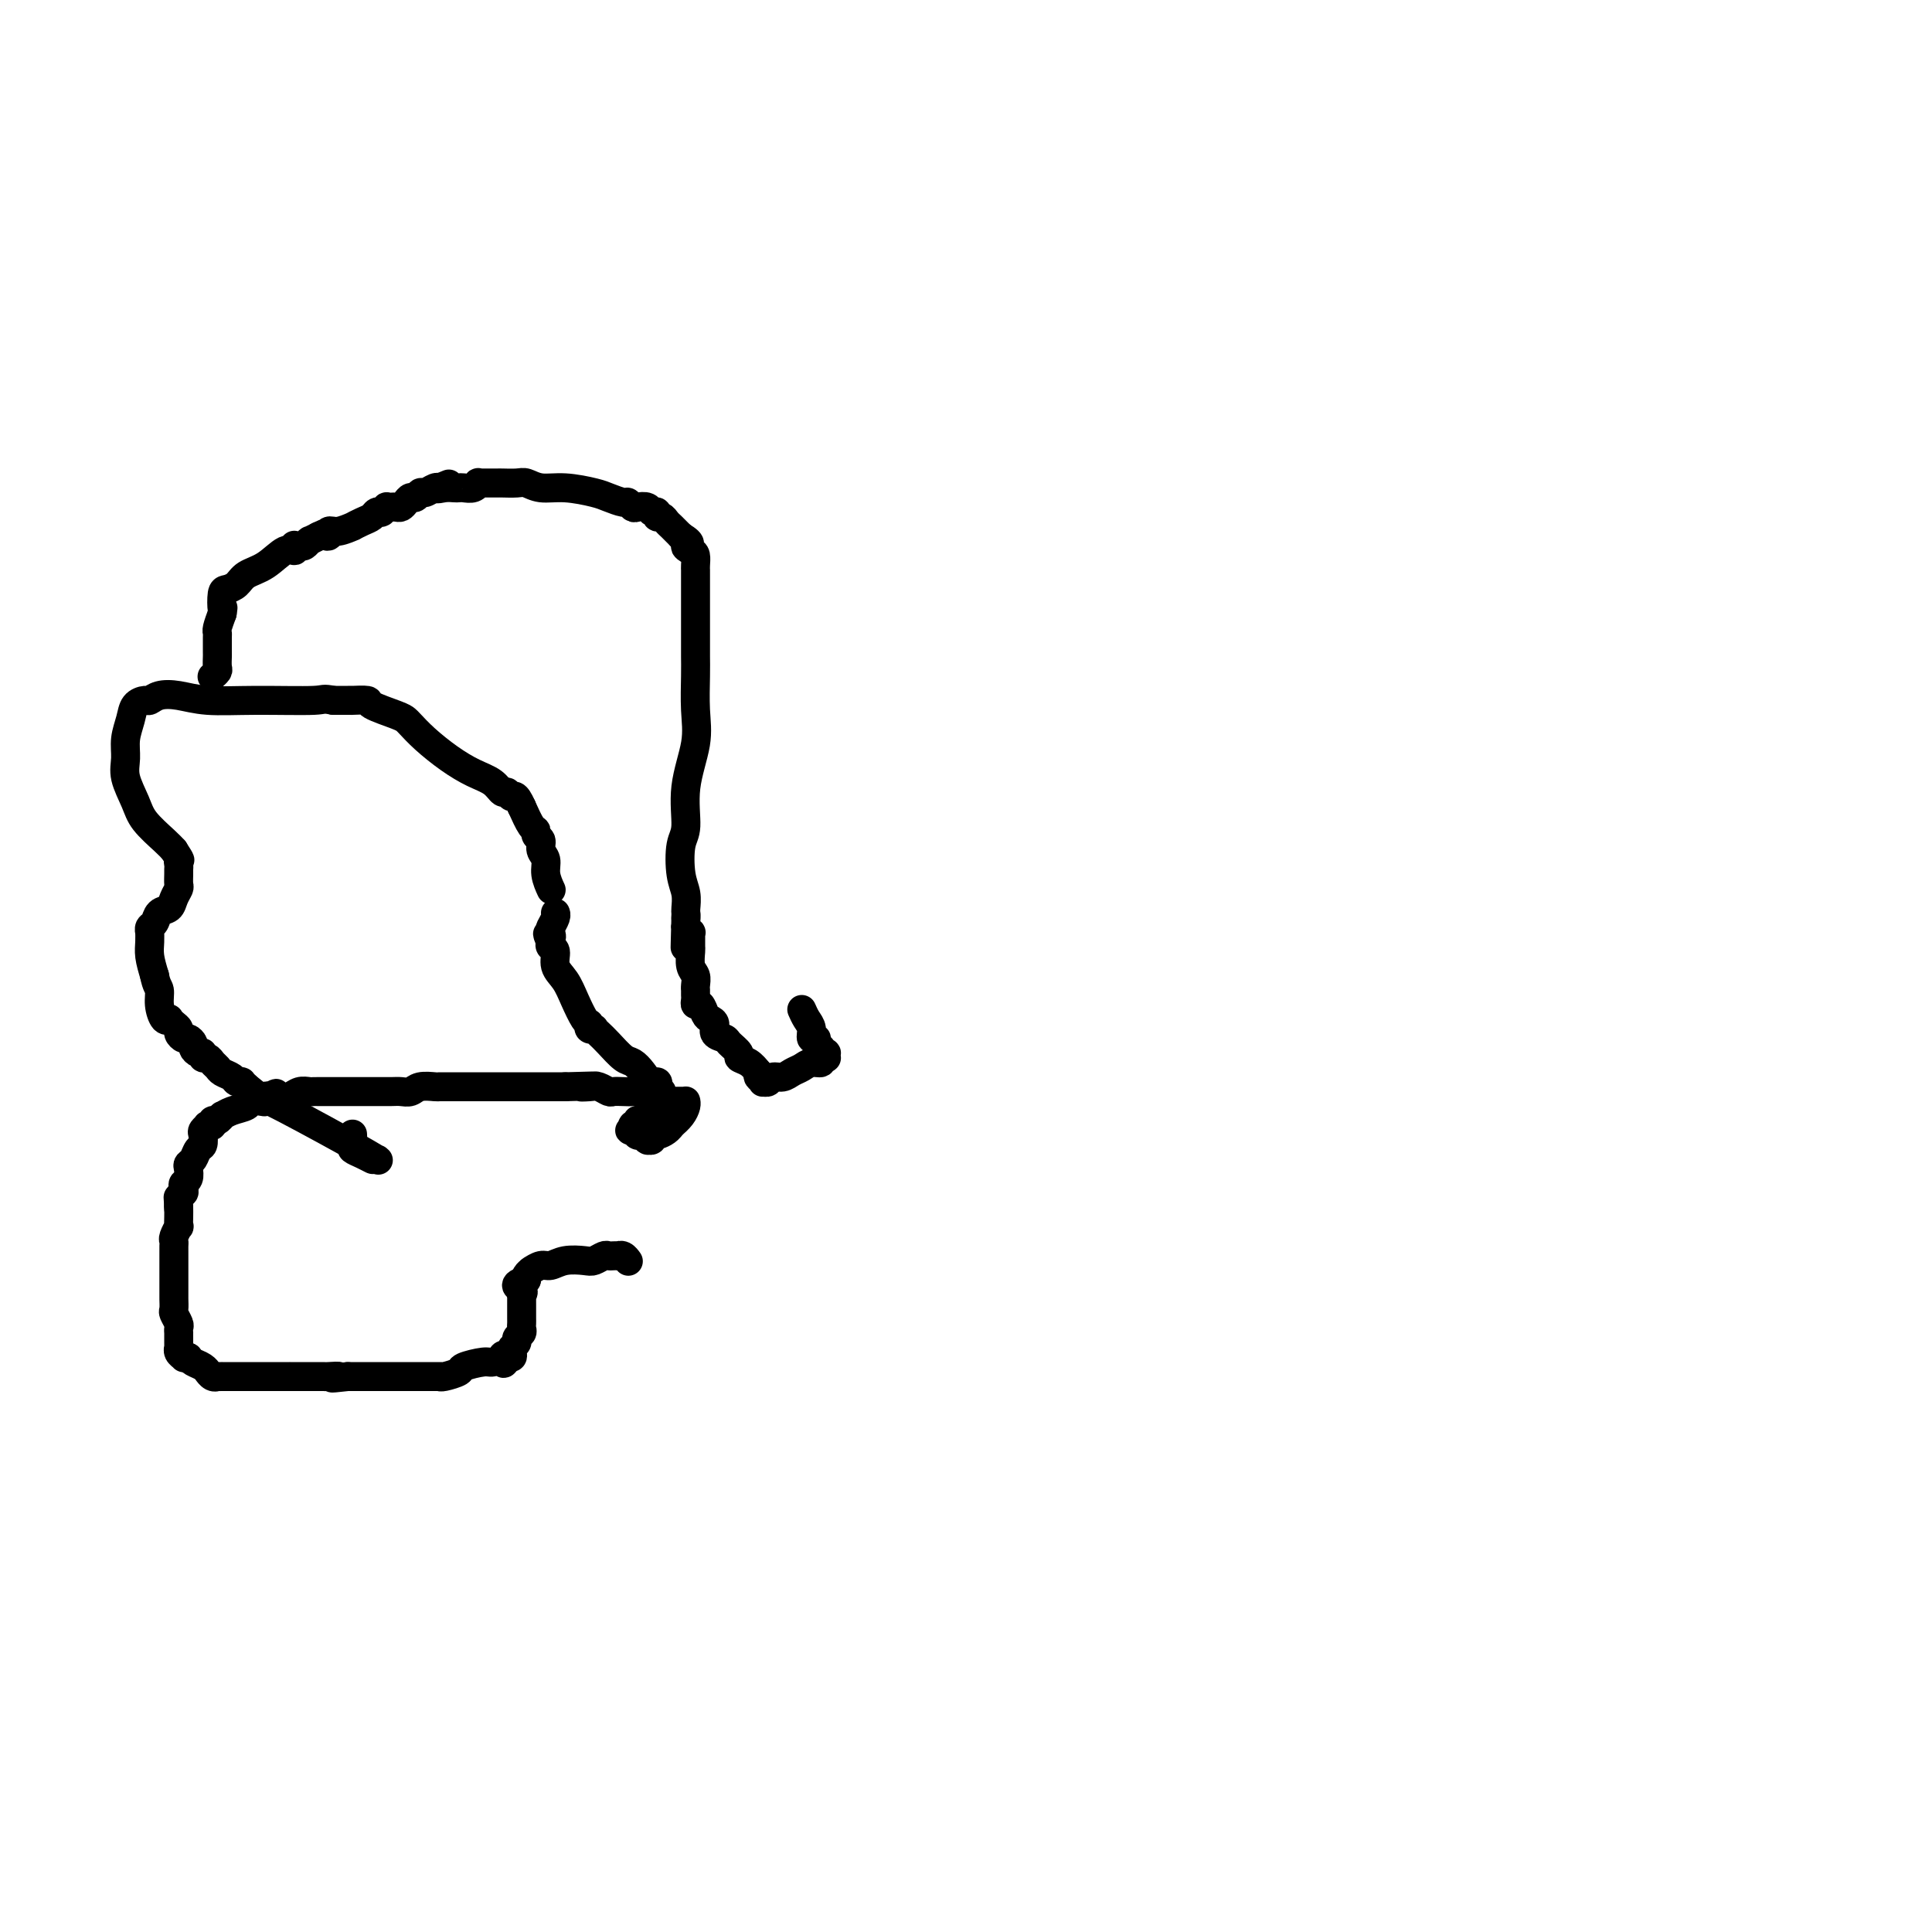 <svg viewBox='0 0 400 400' version='1.1' xmlns='http://www.w3.org/2000/svg' xmlns:xlink='http://www.w3.org/1999/xlink'><g fill='none' stroke='#000000' stroke-width='6' stroke-linecap='round' stroke-linejoin='round'><path d='M130,261c0.081,0.113 0.162,0.226 0,0c-0.162,-0.226 -0.569,-0.792 -1,-1c-0.431,-0.208 -0.888,-0.057 -1,0c-0.112,0.057 0.121,0.019 0,0c-0.121,-0.019 -0.597,-0.019 -1,0c-0.403,0.019 -0.733,0.057 -1,0c-0.267,-0.057 -0.470,-0.207 -1,0c-0.530,0.207 -1.387,0.773 -2,1c-0.613,0.227 -0.981,0.117 -2,0c-1.019,-0.117 -2.690,-0.241 -4,0c-1.310,0.241 -2.259,0.849 -3,1c-0.741,0.151 -1.274,-0.153 -2,0c-0.726,0.153 -1.645,0.762 -2,1c-0.355,0.238 -0.147,0.105 0,0c0.147,-0.105 0.232,-0.182 0,0c-0.232,0.182 -0.781,0.623 -1,1c-0.219,0.377 -0.110,0.688 0,1'/><path d='M109,265c-3.475,1.008 -1.663,1.528 -1,2c0.663,0.472 0.178,0.896 0,1c-0.178,0.104 -0.048,-0.113 0,0c0.048,0.113 0.013,0.555 0,1c-0.013,0.445 -0.003,0.893 0,1c0.003,0.107 0.001,-0.126 0,0c-0.001,0.126 -0.001,0.611 0,1c0.001,0.389 0.001,0.682 0,1c-0.001,0.318 -0.004,0.663 0,1c0.004,0.337 0.016,0.668 0,1c-0.016,0.332 -0.061,0.666 0,1c0.061,0.334 0.226,0.667 0,1c-0.226,0.333 -0.844,0.668 -1,1c-0.156,0.332 0.151,0.663 0,1c-0.151,0.337 -0.758,0.679 -1,1c-0.242,0.321 -0.117,0.622 0,1c0.117,0.378 0.227,0.833 0,1c-0.227,0.167 -0.792,0.045 -1,0c-0.208,-0.045 -0.059,-0.013 0,0c0.059,0.013 0.030,0.006 0,0'/><path d='M105,281c-0.874,2.492 -1.058,0.723 -1,0c0.058,-0.723 0.358,-0.401 0,0c-0.358,0.401 -1.374,0.882 -2,1c-0.626,0.118 -0.861,-0.126 -2,0c-1.139,0.126 -3.181,0.622 -4,1c-0.819,0.378 -0.415,0.637 -1,1c-0.585,0.363 -2.157,0.829 -3,1c-0.843,0.171 -0.955,0.046 -1,0c-0.045,-0.046 -0.023,-0.012 0,0c0.023,0.012 0.046,0.003 0,0c-0.046,-0.003 -0.160,-0.001 0,0c0.160,0.001 0.595,0.000 0,0c-0.595,-0.000 -2.222,-0.000 -4,0c-1.778,0.000 -3.709,0.000 -5,0c-1.291,-0.000 -1.943,-0.000 -3,0c-1.057,0.000 -2.521,0.000 -3,0c-0.479,-0.000 0.026,-0.000 0,0c-0.026,0.000 -0.584,0.000 -1,0c-0.416,-0.000 -0.689,-0.000 -1,0c-0.311,0.000 -0.660,0.000 -1,0c-0.340,-0.000 -0.670,-0.000 -1,0'/><path d='M72,285c-5.445,0.619 -2.557,0.166 -2,0c0.557,-0.166 -1.218,-0.044 -2,0c-0.782,0.044 -0.572,0.012 -1,0c-0.428,-0.012 -1.493,-0.003 -3,0c-1.507,0.003 -3.457,0.001 -4,0c-0.543,-0.001 0.320,-0.000 0,0c-0.320,0.000 -1.825,0.000 -3,0c-1.175,-0.000 -2.021,-0.000 -3,0c-0.979,0.000 -2.089,-0.000 -3,0c-0.911,0.000 -1.621,0.000 -2,0c-0.379,-0.000 -0.426,-0.000 -1,0c-0.574,0.000 -1.673,0.001 -2,0c-0.327,-0.001 0.119,-0.004 0,0c-0.119,0.004 -0.802,0.016 -1,0c-0.198,-0.016 0.089,-0.060 0,0c-0.089,0.060 -0.552,0.223 -1,0c-0.448,-0.223 -0.880,-0.833 -1,-1c-0.120,-0.167 0.071,0.110 0,0c-0.071,-0.110 -0.404,-0.607 -1,-1c-0.596,-0.393 -1.456,-0.684 -2,-1c-0.544,-0.316 -0.772,-0.658 -1,-1'/><path d='M39,281c-1.171,-0.630 -1.098,-0.206 -1,0c0.098,0.206 0.223,0.195 0,0c-0.223,-0.195 -0.792,-0.573 -1,-1c-0.208,-0.427 -0.056,-0.902 0,-1c0.056,-0.098 0.015,0.180 0,0c-0.015,-0.180 -0.004,-0.818 0,-1c0.004,-0.182 0.001,0.092 0,0c-0.001,-0.092 0.001,-0.548 0,-1c-0.001,-0.452 -0.004,-0.899 0,-1c0.004,-0.101 0.015,0.143 0,0c-0.015,-0.143 -0.057,-0.672 0,-1c0.057,-0.328 0.211,-0.454 0,-1c-0.211,-0.546 -0.789,-1.511 -1,-2c-0.211,-0.489 -0.057,-0.502 0,-1c0.057,-0.498 0.015,-1.481 0,-2c-0.015,-0.519 -0.004,-0.573 0,-1c0.004,-0.427 0.001,-1.228 0,-2c-0.001,-0.772 -0.000,-1.516 0,-2c0.000,-0.484 0.000,-0.708 0,-1c-0.000,-0.292 -0.000,-0.652 0,-1c0.000,-0.348 -0.000,-0.685 0,-1c0.000,-0.315 0.000,-0.610 0,-1c-0.000,-0.390 -0.001,-0.877 0,-1c0.001,-0.123 0.004,0.117 0,0c-0.004,-0.117 -0.015,-0.590 0,-1c0.015,-0.410 0.057,-0.757 0,-1c-0.057,-0.243 -0.211,-0.383 0,-1c0.211,-0.617 0.789,-1.712 1,-2c0.211,-0.288 0.057,0.230 0,0c-0.057,-0.230 -0.016,-1.209 0,-2c0.016,-0.791 0.008,-1.396 0,-2'/><path d='M37,250c-0.293,-4.687 -0.027,-0.905 0,0c0.027,0.905 -0.185,-1.066 0,-2c0.185,-0.934 0.768,-0.831 1,-1c0.232,-0.169 0.114,-0.609 0,-1c-0.114,-0.391 -0.224,-0.734 0,-1c0.224,-0.266 0.781,-0.457 1,-1c0.219,-0.543 0.101,-1.440 0,-2c-0.101,-0.560 -0.184,-0.784 0,-1c0.184,-0.216 0.637,-0.425 1,-1c0.363,-0.575 0.637,-1.517 1,-2c0.363,-0.483 0.815,-0.508 1,-1c0.185,-0.492 0.102,-1.452 0,-2c-0.102,-0.548 -0.225,-0.683 0,-1c0.225,-0.317 0.796,-0.816 1,-1c0.204,-0.184 0.040,-0.053 0,0c-0.040,0.053 0.045,0.029 0,0c-0.045,-0.029 -0.218,-0.064 0,0c0.218,0.064 0.828,0.228 1,0c0.172,-0.228 -0.093,-0.849 0,-1c0.093,-0.151 0.543,0.167 1,0c0.457,-0.167 0.919,-0.819 1,-1c0.081,-0.181 -0.221,0.109 0,0c0.221,-0.109 0.963,-0.617 2,-1c1.037,-0.383 2.368,-0.642 3,-1c0.632,-0.358 0.565,-0.814 1,-1c0.435,-0.186 1.370,-0.102 2,0c0.630,0.102 0.953,0.224 1,0c0.047,-0.224 -0.183,-0.792 0,-1c0.183,-0.208 0.780,-0.056 1,0c0.220,0.056 0.063,0.016 0,0c-0.063,-0.016 -0.031,-0.008 0,0'/><path d='M56,227c2.191,-1.239 0.670,-0.336 0,0c-0.670,0.336 -0.488,0.104 0,0c0.488,-0.104 1.283,-0.080 2,0c0.717,0.080 1.357,0.218 2,0c0.643,-0.218 1.290,-0.790 2,-1c0.710,-0.210 1.485,-0.056 2,0c0.515,0.056 0.771,0.015 1,0c0.229,-0.015 0.433,-0.004 1,0c0.567,0.004 1.499,0.001 2,0c0.501,-0.001 0.571,-0.000 1,0c0.429,0.000 1.216,0.000 2,0c0.784,-0.000 1.565,0.000 2,0c0.435,-0.000 0.525,-0.000 1,0c0.475,0.000 1.335,0.001 2,0c0.665,-0.001 1.135,-0.004 2,0c0.865,0.004 2.123,0.015 3,0c0.877,-0.015 1.372,-0.057 2,0c0.628,0.057 1.390,0.211 2,0c0.610,-0.211 1.070,-0.789 2,-1c0.930,-0.211 2.331,-0.057 3,0c0.669,0.057 0.605,0.015 1,0c0.395,-0.015 1.250,-0.004 2,0c0.750,0.004 1.394,0.001 2,0c0.606,-0.001 1.175,-0.000 2,0c0.825,0.000 1.905,0.000 3,0c1.095,-0.000 2.204,-0.000 3,0c0.796,0.000 1.280,0.000 2,0c0.720,-0.000 1.678,-0.000 3,0c1.322,0.000 3.010,0.000 4,0c0.990,-0.000 1.283,-0.000 2,0c0.717,0.000 1.859,0.000 3,0'/><path d='M117,225c10.307,-0.314 5.573,-0.098 4,0c-1.573,0.098 0.015,0.079 1,0c0.985,-0.079 1.367,-0.217 2,0c0.633,0.217 1.516,0.789 2,1c0.484,0.211 0.567,0.060 1,0c0.433,-0.060 1.214,-0.030 2,0c0.786,0.030 1.575,0.060 2,0c0.425,-0.060 0.484,-0.208 1,0c0.516,0.208 1.487,0.774 2,1c0.513,0.226 0.569,0.113 1,0c0.431,-0.113 1.239,-0.226 2,0c0.761,0.226 1.475,0.793 2,1c0.525,0.207 0.863,0.056 1,0c0.137,-0.056 0.075,-0.015 0,0c-0.075,0.015 -0.164,0.004 0,0c0.164,-0.004 0.580,-0.001 1,0c0.420,0.001 0.844,-0.000 1,0c0.156,0.000 0.042,0.002 0,0c-0.042,-0.002 -0.014,-0.009 0,0c0.014,0.009 0.012,0.033 0,0c-0.012,-0.033 -0.034,-0.122 0,0c0.034,0.122 0.125,0.456 0,1c-0.125,0.544 -0.464,1.298 -1,2c-0.536,0.702 -1.268,1.351 -2,2'/><path d='M139,233c-0.769,1.243 -2.192,1.850 -3,2c-0.808,0.150 -1.001,-0.156 -1,0c0.001,0.156 0.198,0.775 0,1c-0.198,0.225 -0.789,0.057 -1,0c-0.211,-0.057 -0.041,-0.001 0,0c0.041,0.001 -0.045,-0.052 0,0c0.045,0.052 0.222,0.210 0,0c-0.222,-0.210 -0.844,-0.789 -1,-1c-0.156,-0.211 0.155,-0.056 0,0c-0.155,0.056 -0.776,0.012 -1,0c-0.224,-0.012 -0.050,0.007 0,0c0.050,-0.007 -0.025,-0.040 0,0c0.025,0.040 0.150,0.154 0,0c-0.150,-0.154 -0.575,-0.577 -1,-1'/><path d='M131,234c-1.238,0.138 -0.331,-0.016 0,0c0.331,0.016 0.088,0.201 0,0c-0.088,-0.201 -0.019,-0.790 0,-1c0.019,-0.210 -0.010,-0.042 0,0c0.010,0.042 0.059,-0.042 0,0c-0.059,0.042 -0.227,0.208 0,0c0.227,-0.208 0.850,-0.792 1,-1c0.150,-0.208 -0.171,-0.042 0,0c0.171,0.042 0.834,-0.040 1,0c0.166,0.040 -0.166,0.203 0,0c0.166,-0.203 0.828,-0.772 1,-1c0.172,-0.228 -0.146,-0.114 0,0c0.146,0.114 0.757,0.228 1,0c0.243,-0.228 0.117,-0.797 0,-1c-0.117,-0.203 -0.224,-0.039 0,0c0.224,0.039 0.778,-0.046 1,0c0.222,0.046 0.112,0.222 0,0c-0.112,-0.222 -0.226,-0.843 0,-1c0.226,-0.157 0.792,0.151 1,0c0.208,-0.151 0.056,-0.761 0,-1c-0.056,-0.239 -0.018,-0.105 0,0c0.018,0.105 0.015,0.183 0,0c-0.015,-0.183 -0.043,-0.626 0,-1c0.043,-0.374 0.155,-0.678 0,-1c-0.155,-0.322 -0.578,-0.661 -1,-1'/><path d='M136,225c0.642,-1.529 -0.254,-0.850 -1,-1c-0.746,-0.150 -1.341,-1.129 -2,-2c-0.659,-0.871 -1.382,-1.635 -2,-2c-0.618,-0.365 -1.131,-0.333 -2,-1c-0.869,-0.667 -2.093,-2.034 -3,-3c-0.907,-0.966 -1.497,-1.531 -2,-2c-0.503,-0.469 -0.920,-0.844 -1,-1c-0.080,-0.156 0.175,-0.094 0,0c-0.175,0.094 -0.781,0.221 -1,0c-0.219,-0.221 -0.051,-0.789 0,-1c0.051,-0.211 -0.016,-0.066 0,0c0.016,0.066 0.116,0.051 0,0c-0.116,-0.051 -0.447,-0.140 -1,-1c-0.553,-0.860 -1.329,-2.493 -2,-4c-0.671,-1.507 -1.238,-2.890 -2,-4c-0.762,-1.110 -1.720,-1.947 -2,-3c-0.280,-1.053 0.117,-2.322 0,-3c-0.117,-0.678 -0.748,-0.765 -1,-1c-0.252,-0.235 -0.126,-0.617 0,-1'/><path d='M114,195c-1.242,-2.804 -0.347,-1.316 0,-1c0.347,0.316 0.145,-0.542 0,-1c-0.145,-0.458 -0.235,-0.515 0,-1c0.235,-0.485 0.795,-1.398 1,-2c0.205,-0.602 0.055,-0.893 0,-1c-0.055,-0.107 -0.016,-0.031 0,0c0.016,0.031 0.008,0.015 0,0'/><path d='M114,184c-0.033,-0.070 -0.065,-0.140 0,0c0.065,0.140 0.229,0.490 0,0c-0.229,-0.490 -0.850,-1.819 -1,-3c-0.150,-1.181 0.171,-2.215 0,-3c-0.171,-0.785 -0.833,-1.321 -1,-2c-0.167,-0.679 0.160,-1.500 0,-2c-0.160,-0.500 -0.806,-0.681 -1,-1c-0.194,-0.319 0.063,-0.778 0,-1c-0.063,-0.222 -0.447,-0.206 -1,-1c-0.553,-0.794 -1.277,-2.397 -2,-4'/><path d='M108,167c-1.332,-3.015 -1.660,-2.053 -2,-2c-0.340,0.053 -0.690,-0.803 -1,-1c-0.310,-0.197 -0.579,0.264 -1,0c-0.421,-0.264 -0.995,-1.254 -2,-2c-1.005,-0.746 -2.440,-1.247 -4,-2c-1.560,-0.753 -3.244,-1.759 -5,-3c-1.756,-1.241 -3.586,-2.717 -5,-4c-1.414,-1.283 -2.414,-2.372 -3,-3c-0.586,-0.628 -0.757,-0.795 -1,-1c-0.243,-0.205 -0.558,-0.447 -2,-1c-1.442,-0.553 -4.010,-1.416 -5,-2c-0.990,-0.584 -0.404,-0.889 -1,-1c-0.596,-0.111 -2.376,-0.030 -3,0c-0.624,0.030 -0.091,0.008 0,0c0.091,-0.008 -0.260,-0.002 -1,0c-0.740,0.002 -1.870,0.001 -3,0'/><path d='M69,145c-2.329,-0.460 -1.653,-0.110 -4,0c-2.347,0.110 -7.718,-0.019 -12,0c-4.282,0.019 -7.475,0.187 -10,0c-2.525,-0.187 -4.382,-0.728 -6,-1c-1.618,-0.272 -2.997,-0.275 -4,0c-1.003,0.275 -1.632,0.828 -2,1c-0.368,0.172 -0.476,-0.037 -1,0c-0.524,0.037 -1.463,0.318 -2,1c-0.537,0.682 -0.673,1.764 -1,3c-0.327,1.236 -0.844,2.626 -1,4c-0.156,1.374 0.048,2.732 0,4c-0.048,1.268 -0.350,2.448 0,4c0.350,1.552 1.352,3.478 2,5c0.648,1.522 0.944,2.641 2,4c1.056,1.359 2.873,2.960 4,4c1.127,1.040 1.563,1.520 2,2'/><path d='M36,176c1.773,2.727 1.207,2.044 1,2c-0.207,-0.044 -0.055,0.551 0,1c0.055,0.449 0.011,0.753 0,1c-0.011,0.247 0.009,0.437 0,1c-0.009,0.563 -0.048,1.498 0,2c0.048,0.502 0.182,0.572 0,1c-0.182,0.428 -0.679,1.213 -1,2c-0.321,0.787 -0.464,1.574 -1,2c-0.536,0.426 -1.464,0.491 -2,1c-0.536,0.509 -0.679,1.462 -1,2c-0.321,0.538 -0.819,0.660 -1,1c-0.181,0.340 -0.046,0.898 0,1c0.046,0.102 0.002,-0.251 0,0c-0.002,0.251 0.038,1.106 0,2c-0.038,0.894 -0.154,1.827 0,3c0.154,1.173 0.577,2.587 1,4'/><path d='M32,202c0.393,2.093 0.875,2.325 1,3c0.125,0.675 -0.107,1.791 0,3c0.107,1.209 0.555,2.509 1,3c0.445,0.491 0.889,0.173 1,0c0.111,-0.173 -0.111,-0.200 0,0c0.111,0.200 0.554,0.627 1,1c0.446,0.373 0.894,0.691 1,1c0.106,0.309 -0.130,0.607 0,1c0.130,0.393 0.626,0.880 1,1c0.374,0.120 0.626,-0.127 1,0c0.374,0.127 0.870,0.626 1,1c0.130,0.374 -0.106,0.621 0,1c0.106,0.379 0.553,0.889 1,1c0.447,0.111 0.894,-0.178 1,0c0.106,0.178 -0.127,0.821 0,1c0.127,0.179 0.615,-0.107 1,0c0.385,0.107 0.666,0.607 1,1c0.334,0.393 0.720,0.680 1,1c0.280,0.320 0.453,0.674 1,1c0.547,0.326 1.467,0.623 2,1c0.533,0.377 0.678,0.832 1,1c0.322,0.168 0.821,0.048 1,0c0.179,-0.048 0.038,-0.023 0,0c-0.038,0.023 0.028,0.045 0,0c-0.028,-0.045 -0.151,-0.156 0,0c0.151,0.156 0.575,0.578 1,1'/><path d='M51,225c2.966,2.425 1.881,1.487 5,3c3.119,1.513 10.443,5.477 15,8c4.557,2.523 6.346,3.604 7,4c0.654,0.396 0.171,0.106 0,0c-0.171,-0.106 -0.032,-0.029 0,0c0.032,0.029 -0.042,0.008 0,0c0.042,-0.008 0.202,-0.005 0,0c-0.202,0.005 -0.766,0.012 -1,0c-0.234,-0.012 -0.140,-0.044 0,0c0.140,0.044 0.325,0.162 0,0c-0.325,-0.162 -1.159,-0.604 -2,-1c-0.841,-0.396 -1.689,-0.745 -2,-1c-0.311,-0.255 -0.084,-0.415 0,-1c0.084,-0.585 0.024,-1.596 0,-2c-0.024,-0.404 -0.012,-0.202 0,0'/><path d='M44,140c-0.008,0.007 -0.016,0.014 0,0c0.016,-0.014 0.057,-0.050 0,0c-0.057,0.050 -0.211,0.184 0,0c0.211,-0.184 0.789,-0.687 1,-1c0.211,-0.313 0.057,-0.437 0,-1c-0.057,-0.563 -0.016,-1.564 0,-2c0.016,-0.436 0.007,-0.307 0,-1c-0.007,-0.693 -0.012,-2.206 0,-3c0.012,-0.794 0.042,-0.868 0,-1c-0.042,-0.132 -0.155,-0.324 0,-1c0.155,-0.676 0.577,-1.838 1,-3'/><path d='M46,127c0.318,-2.069 0.114,-0.743 0,-1c-0.114,-0.257 -0.138,-2.098 0,-3c0.138,-0.902 0.439,-0.866 1,-1c0.561,-0.134 1.384,-0.437 2,-1c0.616,-0.563 1.027,-1.384 2,-2c0.973,-0.616 2.509,-1.027 4,-2c1.491,-0.973 2.939,-2.510 4,-3c1.061,-0.490 1.737,0.066 2,0c0.263,-0.066 0.113,-0.753 0,-1c-0.113,-0.247 -0.187,-0.052 0,0c0.187,0.052 0.637,-0.038 1,0c0.363,0.038 0.639,0.204 1,0c0.361,-0.204 0.808,-0.776 1,-1c0.192,-0.224 0.129,-0.099 0,0c-0.129,0.099 -0.322,0.171 0,0c0.322,-0.171 1.161,-0.586 2,-1'/><path d='M66,111c3.566,-1.791 2.481,-0.269 2,0c-0.481,0.269 -0.358,-0.716 0,-1c0.358,-0.284 0.950,0.131 2,0c1.050,-0.131 2.557,-0.809 3,-1c0.443,-0.191 -0.179,0.107 0,0c0.179,-0.107 1.158,-0.617 2,-1c0.842,-0.383 1.546,-0.639 2,-1c0.454,-0.361 0.656,-0.828 1,-1c0.344,-0.172 0.828,-0.050 1,0c0.172,0.050 0.031,0.027 0,0c-0.031,-0.027 0.047,-0.060 0,0c-0.047,0.060 -0.220,0.212 0,0c0.220,-0.212 0.832,-0.788 1,-1c0.168,-0.212 -0.110,-0.059 0,0c0.110,0.059 0.607,0.026 1,0c0.393,-0.026 0.683,-0.044 1,0c0.317,0.044 0.663,0.151 1,0c0.337,-0.151 0.667,-0.561 1,-1c0.333,-0.439 0.670,-0.906 1,-1c0.330,-0.094 0.652,0.185 1,0c0.348,-0.185 0.720,-0.834 1,-1c0.280,-0.166 0.467,0.152 1,0c0.533,-0.152 1.411,-0.773 2,-1c0.589,-0.227 0.889,-0.061 1,0c0.111,0.061 0.032,0.017 0,0c-0.032,-0.017 -0.016,-0.009 0,0'/><path d='M91,101c3.836,-1.547 0.925,-0.415 0,0c-0.925,0.415 0.137,0.112 1,0c0.863,-0.112 1.528,-0.034 2,0c0.472,0.034 0.753,0.023 1,0c0.247,-0.023 0.462,-0.059 1,0c0.538,0.059 1.400,0.212 2,0c0.600,-0.212 0.939,-0.789 1,-1c0.061,-0.211 -0.154,-0.057 0,0c0.154,0.057 0.678,0.015 1,0c0.322,-0.015 0.442,-0.005 1,0c0.558,0.005 1.555,0.005 2,0c0.445,-0.005 0.339,-0.016 1,0c0.661,0.016 2.089,0.060 3,0c0.911,-0.060 1.307,-0.224 2,0c0.693,0.224 1.685,0.834 3,1c1.315,0.166 2.954,-0.114 5,0c2.046,0.114 4.499,0.623 6,1c1.501,0.377 2.050,0.623 3,1c0.950,0.377 2.300,0.884 3,1c0.700,0.116 0.751,-0.161 1,0c0.249,0.161 0.698,0.760 1,1c0.302,0.240 0.458,0.121 1,0c0.542,-0.121 1.469,-0.243 2,0c0.531,0.243 0.667,0.853 1,1c0.333,0.147 0.863,-0.168 1,0c0.137,0.168 -0.118,0.818 0,1c0.118,0.182 0.609,-0.106 1,0c0.391,0.106 0.682,0.606 1,1c0.318,0.394 0.663,0.683 1,1c0.337,0.317 0.668,0.662 1,1c0.332,0.338 0.666,0.669 1,1'/><path d='M141,111c2.967,1.793 1.383,1.777 1,2c-0.383,0.223 0.433,0.686 1,1c0.567,0.314 0.884,0.479 1,1c0.116,0.521 0.031,1.399 0,2c-0.031,0.601 -0.008,0.924 0,1c0.008,0.076 0.002,-0.097 0,0c-0.002,0.097 -0.001,0.464 0,1c0.001,0.536 0.000,1.241 0,2c-0.000,0.759 -0.000,1.573 0,2c0.000,0.427 0.000,0.468 0,1c-0.000,0.532 -0.000,1.556 0,2c0.000,0.444 0.000,0.307 0,1c-0.000,0.693 -0.000,2.215 0,3c0.000,0.785 0.000,0.833 0,1c-0.000,0.167 -0.001,0.455 0,1c0.001,0.545 0.002,1.349 0,2c-0.002,0.651 -0.008,1.150 0,2c0.008,0.850 0.031,2.052 0,4c-0.031,1.948 -0.117,4.644 0,7c0.117,2.356 0.437,4.374 0,7c-0.437,2.626 -1.630,5.861 -2,9c-0.370,3.139 0.083,6.183 0,8c-0.083,1.817 -0.702,2.409 -1,4c-0.298,1.591 -0.276,4.181 0,6c0.276,1.819 0.806,2.866 1,4c0.194,1.134 0.052,2.357 0,3c-0.052,0.643 -0.014,0.708 0,1c0.014,0.292 0.004,0.810 0,1c-0.004,0.190 -0.001,0.051 0,0c0.001,-0.051 0.000,-0.015 0,0c-0.000,0.015 -0.000,0.007 0,0'/><path d='M142,190c-0.308,11.537 -0.079,3.880 0,1c0.079,-2.880 0.007,-0.982 0,0c-0.007,0.982 0.051,1.050 0,1c-0.051,-0.050 -0.210,-0.216 0,0c0.210,0.216 0.789,0.816 1,1c0.211,0.184 0.056,-0.046 0,0c-0.056,0.046 -0.011,0.368 0,1c0.011,0.632 -0.011,1.573 0,2c0.011,0.427 0.056,0.339 0,1c-0.056,0.661 -0.211,2.071 0,3c0.211,0.929 0.789,1.377 1,2c0.211,0.623 0.057,1.421 0,2c-0.057,0.579 -0.015,0.940 0,1c0.015,0.060 0.004,-0.181 0,0c-0.004,0.181 -0.001,0.783 0,1c0.001,0.217 -0.001,0.048 0,0c0.001,-0.048 0.003,0.024 0,0c-0.003,-0.024 -0.012,-0.143 0,0c0.012,0.143 0.044,0.549 0,1c-0.044,0.451 -0.165,0.946 0,1c0.165,0.054 0.617,-0.333 1,0c0.383,0.333 0.698,1.385 1,2c0.302,0.615 0.590,0.794 1,1c0.410,0.206 0.941,0.440 1,1c0.059,0.560 -0.354,1.446 0,2c0.354,0.554 1.474,0.778 2,1c0.526,0.222 0.459,0.444 1,1c0.541,0.556 1.691,1.448 2,2c0.309,0.552 -0.225,0.764 0,1c0.225,0.236 1.207,0.496 2,1c0.793,0.504 1.396,1.252 2,2'/><path d='M157,222c1.951,2.564 0.330,1.473 0,1c-0.330,-0.473 0.632,-0.327 1,0c0.368,0.327 0.143,0.835 0,1c-0.143,0.165 -0.204,-0.011 0,0c0.204,0.011 0.674,0.211 1,0c0.326,-0.211 0.510,-0.831 1,-1c0.490,-0.169 1.288,0.113 2,0c0.712,-0.113 1.339,-0.623 2,-1c0.661,-0.377 1.358,-0.623 2,-1c0.642,-0.377 1.230,-0.886 2,-1c0.770,-0.114 1.723,0.165 2,0c0.277,-0.165 -0.122,-0.776 0,-1c0.122,-0.224 0.765,-0.060 1,0c0.235,0.060 0.063,0.017 0,0c-0.063,-0.017 -0.017,-0.009 0,0c0.017,0.009 0.006,0.017 0,0c-0.006,-0.017 -0.006,-0.061 0,0c0.006,0.061 0.017,0.227 0,0c-0.017,-0.227 -0.061,-0.848 0,-1c0.061,-0.152 0.228,0.165 0,0c-0.228,-0.165 -0.850,-0.813 -1,-1c-0.150,-0.187 0.171,0.088 0,0c-0.171,-0.088 -0.833,-0.537 -1,-1c-0.167,-0.463 0.163,-0.939 0,-1c-0.163,-0.061 -0.817,0.293 -1,0c-0.183,-0.293 0.105,-1.233 0,-2c-0.105,-0.767 -0.601,-1.362 -1,-2c-0.399,-0.638 -0.699,-1.319 -1,-2'/></g>
</svg>